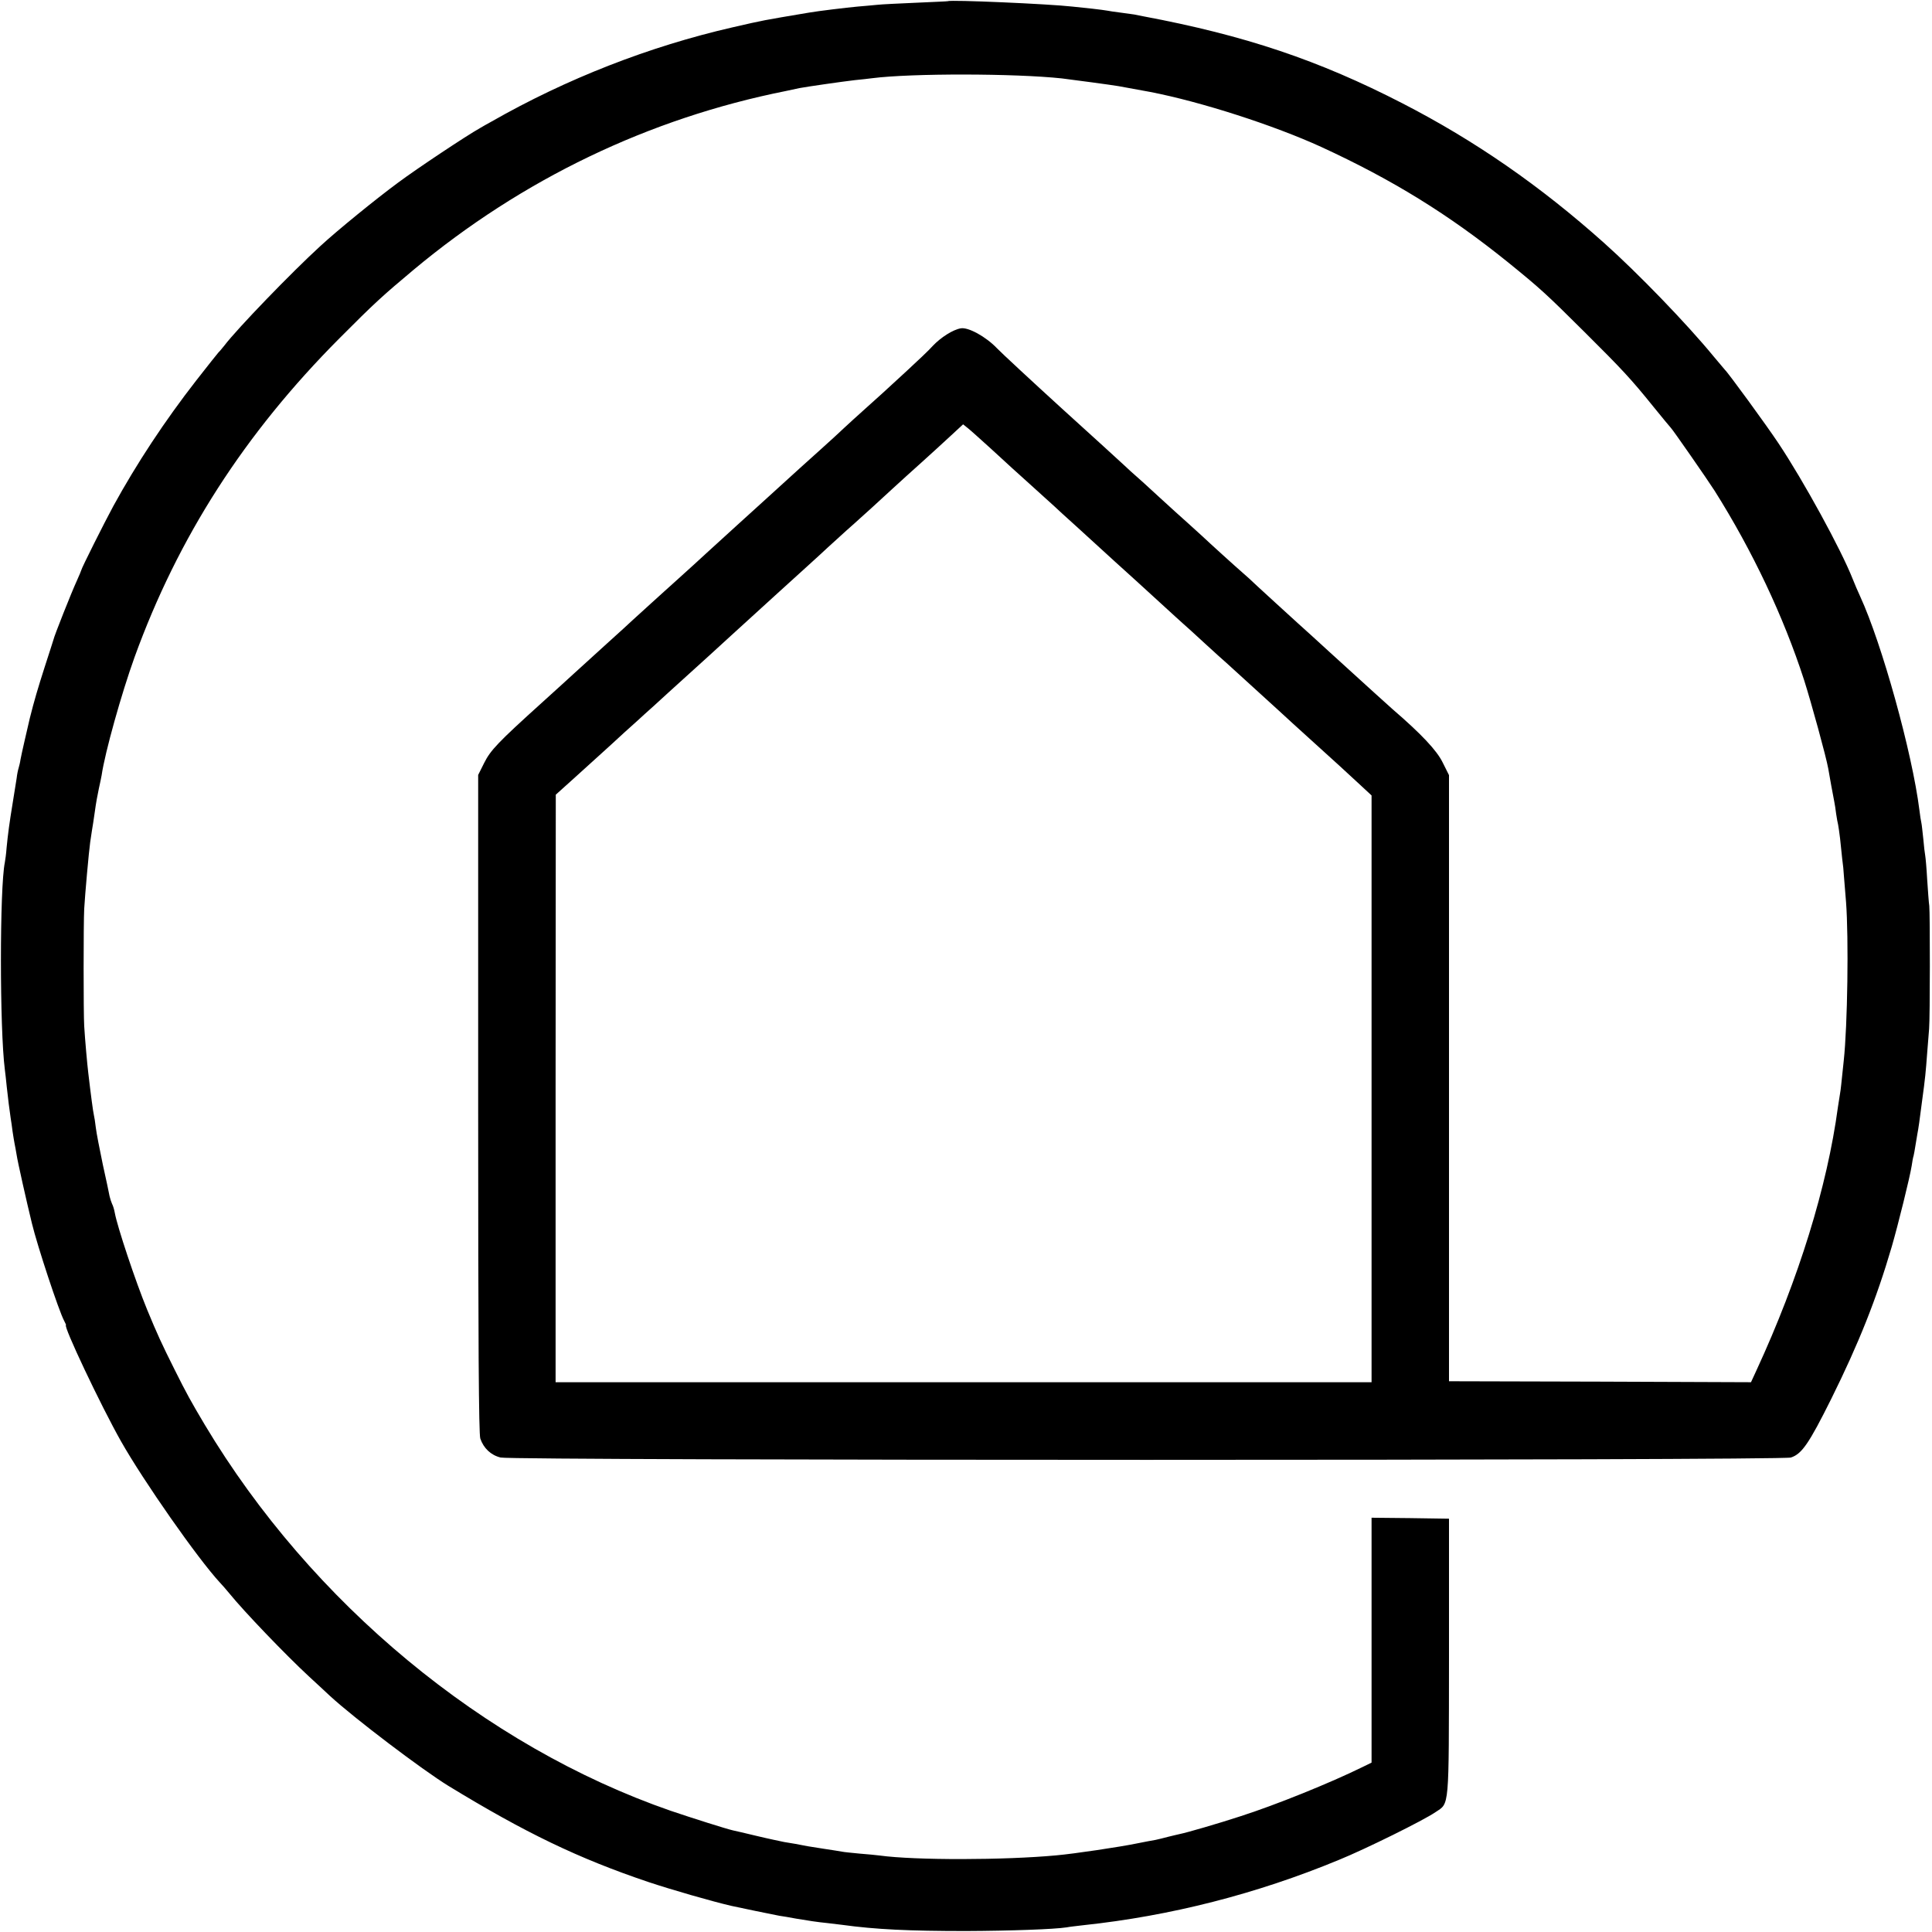 <?xml version="1.0" standalone="no"?>
<!DOCTYPE svg PUBLIC "-//W3C//DTD SVG 20010904//EN"
 "http://www.w3.org/TR/2001/REC-SVG-20010904/DTD/svg10.dtd">
<svg version="1.0" xmlns="http://www.w3.org/2000/svg"
 width="998pt" height="998pt" viewBox="0 0 998 998"
 preserveAspectRatio="xMidYMid meet">
<g transform="translate(0,998) scale(0.1,-0.1)"
fill="#000000" stroke="none">
<path d="M4897 9974 c-1 -1 -74 -4 -162 -8 -88 -4 -180 -8 -205 -11 -25 -2
-70 -7 -100 -9 -56 -5 -204 -23 -250 -31 -249 -42 -229 -38 -395 -76 -432 -99
-859 -266 -1246 -487 -20 -11 -47 -26 -60 -34 -68 -38 -324 -208 -422 -281
-114 -84 -312 -245 -401 -327 -148 -135 -431 -428 -497 -515 -13 -16 -26 -32
-30 -35 -3 -3 -55 -68 -115 -145 -162 -208 -308 -429 -429 -650 -43 -79 -165
-322 -165 -330 0 -2 -11 -28 -24 -57 -25 -54 -117 -285 -120 -303 -2 -5 -21
-68 -45 -140 -35 -109 -55 -177 -77 -265 -11 -47 -44 -189 -48 -213 -2 -15 -7
-35 -10 -45 -3 -9 -8 -33 -10 -52 -3 -19 -12 -75 -20 -125 -18 -110 -25 -163
-32 -235 -2 -30 -7 -64 -9 -75 -27 -131 -27 -859 0 -1070 2 -16 7 -57 10 -90
7 -64 13 -112 20 -160 3 -16 7 -48 10 -70 3 -22 8 -49 10 -61 3 -12 7 -39 11
-60 4 -30 52 -244 79 -354 28 -116 139 -452 166 -502 7 -13 11 -23 10 -23 -17
0 180 -416 284 -600 116 -205 397 -607 511 -730 11 -11 32 -36 48 -55 77 -95
292 -319 412 -430 33 -30 82 -76 109 -101 125 -115 476 -381 611 -464 398
-243 672 -375 1034 -497 117 -39 328 -100 428 -123 40 -9 219 -46 247 -51 16
-2 56 -9 88 -15 59 -10 110 -18 162 -23 17 -2 50 -6 75 -9 174 -24 347 -32
640 -32 231 1 455 9 520 19 14 3 52 7 85 11 452 48 897 162 1320 337 138 56
441 206 500 247 73 49 69 6 70 801 l0 715 -200 3 -200 2 0 -632 0 -633 -45
-22 c-166 -82 -453 -198 -635 -256 -110 -36 -275 -84 -311 -91 -11 -2 -37 -9
-59 -14 -22 -6 -51 -13 -65 -16 -14 -2 -59 -11 -100 -19 -82 -17 -321 -53
-413 -61 -266 -25 -730 -26 -912 -1 -16 2 -64 7 -105 10 -41 4 -82 8 -90 10
-8 2 -51 8 -95 15 -79 12 -96 15 -145 25 -14 2 -41 7 -60 10 -19 4 -82 17
-140 31 -58 14 -114 27 -124 29 -32 7 -215 65 -321 101 -964 334 -1856 1073
-2407 1994 -73 123 -93 159 -156 285 -68 136 -89 182 -142 310 -60 146 -154
428 -167 500 -3 17 -9 37 -14 46 -4 9 -10 27 -13 40 -2 13 -18 87 -35 164 -16
77 -33 163 -36 190 -3 28 -8 57 -10 65 -4 17 -15 98 -29 218 -5 41 -17 173
-21 242 -4 62 -4 531 0 605 4 72 24 296 31 345 3 19 7 46 9 60 3 14 9 58 15
98 5 39 15 93 21 120 6 26 12 56 14 67 17 118 103 424 170 610 225 621 569
1156 1058 1647 181 182 223 220 383 354 562 469 1217 783 1924 924 25 5 56 12
70 15 37 7 216 33 285 41 33 3 74 8 90 10 204 26 737 25 980 -1 57 -7 259 -34
293 -40 29 -5 135 -25 164 -30 263 -51 638 -172 883 -284 369 -170 656 -347
965 -596 165 -134 194 -160 395 -360 195 -194 239 -241 356 -386 46 -57 87
-106 90 -109 9 -8 191 -270 226 -325 196 -311 356 -650 462 -977 37 -116 114
-396 125 -458 6 -36 25 -141 31 -170 3 -13 7 -42 10 -65 3 -22 8 -47 10 -55 2
-8 6 -40 10 -70 3 -30 8 -77 11 -105 4 -27 8 -68 9 -90 2 -22 7 -83 11 -135
14 -185 8 -636 -12 -820 -13 -123 -15 -147 -19 -169 -2 -13 -7 -45 -11 -70
-55 -410 -203 -888 -420 -1358 l-29 -63 -780 3 -780 2 0 1565 0 1566 -33 66
c-30 61 -108 145 -259 275 -21 18 -116 105 -323 293 -63 58 -137 125 -165 150
-80 73 -157 143 -210 192 -27 26 -59 55 -71 65 -36 31 -186 167 -213 193 -15
14 -49 45 -76 69 -28 25 -95 85 -149 135 -54 50 -108 99 -120 109 -12 10 -37
33 -56 51 -19 18 -165 151 -325 296 -159 145 -310 285 -335 311 -56 59 -148
110 -187 103 -41 -7 -103 -47 -144 -90 -19 -22 -80 -79 -134 -129 -134 -123
-132 -122 -214 -195 -40 -36 -90 -81 -110 -100 -20 -19 -74 -69 -120 -110 -46
-41 -95 -86 -110 -99 -14 -13 -44 -40 -66 -60 -22 -20 -67 -61 -100 -91 -82
-74 -241 -219 -275 -250 -15 -14 -63 -57 -106 -97 -43 -39 -91 -82 -105 -95
-14 -12 -65 -59 -114 -103 -48 -44 -93 -85 -99 -90 -6 -6 -67 -62 -136 -124
-69 -63 -143 -130 -165 -150 -22 -20 -96 -88 -165 -150 -228 -206 -266 -246
-299 -312 l-31 -62 0 -1697 c0 -1245 3 -1706 11 -1731 17 -50 55 -86 105 -98
61 -16 6617 -16 6665 0 56 18 93 71 208 302 142 286 234 517 313 787 33 114
94 360 103 418 3 21 7 44 10 52 2 8 6 31 9 50 3 19 8 46 10 60 6 31 12 72 25
175 16 116 19 150 26 245 4 47 8 103 10 125 5 58 5 594 1 635 -3 19 -7 81 -11
138 -3 56 -8 111 -10 122 -2 10 -7 50 -10 87 -4 37 -8 75 -10 83 -2 8 -7 38
-10 65 -37 296 -194 861 -306 1104 -11 24 -29 65 -39 91 -60 152 -253 505
-383 700 -61 92 -261 366 -277 380 -3 3 -29 34 -59 70 -137 167 -391 430 -566
586 -329 294 -665 527 -1040 720 -433 223 -813 351 -1340 450 -22 4 -42 8 -45
9 -3 0 -32 5 -65 9 -32 4 -67 9 -75 11 -9 2 -43 6 -76 10 -32 3 -79 8 -104 11
-124 14 -632 36 -643 28z m222 -2312 c121 -111 102 -94 211 -192 52 -47 104
-94 116 -105 11 -11 63 -58 115 -105 51 -47 118 -108 149 -136 30 -28 75 -68
99 -90 50 -45 64 -58 191 -174 51 -47 102 -93 112 -102 11 -9 60 -54 110 -100
50 -46 101 -92 114 -103 84 -76 209 -190 269 -245 39 -36 110 -101 159 -145
126 -114 201 -182 265 -242 l56 -52 0 -1516 0 -1515 -2107 0 -2108 0 0 1518 1
1517 100 90 c55 50 117 106 138 125 21 19 74 67 117 107 44 39 91 82 105 95
14 12 68 61 119 108 142 128 324 294 330 300 3 3 104 95 225 205 121 110 243
220 270 246 28 25 72 66 99 90 28 24 57 51 66 59 9 8 36 33 61 55 24 22 73 67
109 100 36 33 103 94 149 135 46 41 113 103 149 136 l67 62 25 -20 c14 -11 67
-59 119 -106z"/>
</g>
</svg>
